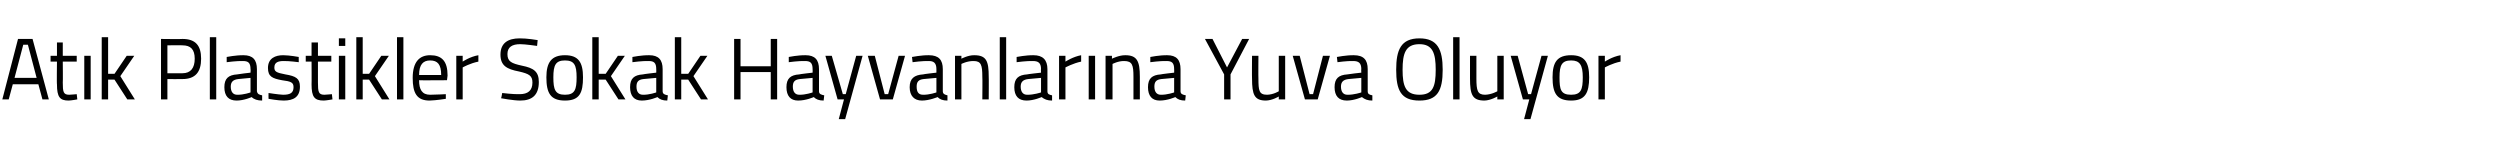 <?xml version="1.0" standalone="no"?><!DOCTYPE svg PUBLIC "-//W3C//DTD SVG 1.1//EN" "http://www.w3.org/Graphics/SVG/1.1/DTD/svg11.dtd"><svg xmlns="http://www.w3.org/2000/svg" version="1.1" width="430.1px" height="26.8px" viewBox="0 -2 430.1 26.8" style="top:-2px">  <desc>Atık Plastikler Sokak Hayvanlarına Yuva Oluyor</desc>  <defs/>  <g id="Polygon289784">    <path d="M 3.1 4.7 L 5.6 4.7 L 8.4 15.1 L 7.3 15.1 L 6.6 12.5 L 2.2 12.5 L 1.5 15.1 L 0.4 15.1 L 3.1 4.7 Z M 2.5 11.4 L 6.3 11.4 L 4.8 5.7 L 4 5.7 L 2.5 11.4 Z M 10.8 8.6 C 10.8 8.6 10.84 12.19 10.8 12.2 C 10.8 13.8 10.9 14.3 11.9 14.3 C 12.31 14.29 13.2 14.2 13.2 14.2 L 13.3 15.1 C 13.3 15.1 12.29 15.29 11.8 15.3 C 10.3 15.3 9.8 14.7 9.8 12.5 C 9.75 12.55 9.8 8.6 9.8 8.6 L 8.7 8.6 L 8.7 7.6 L 9.8 7.6 L 9.8 5.3 L 10.8 5.3 L 10.8 7.6 L 13.2 7.6 L 13.2 8.6 L 10.8 8.6 Z M 14.5 7.6 L 15.6 7.6 L 15.6 15.1 L 14.5 15.1 L 14.5 7.6 Z M 17.5 15.1 L 17.5 4.4 L 18.6 4.4 L 18.6 10.7 L 19.7 10.7 L 21.8 7.6 L 23.1 7.6 L 20.7 11.1 L 23.2 15.1 L 21.9 15.1 L 19.7 11.7 L 18.6 11.7 L 18.6 15.1 L 17.5 15.1 Z M 28.8 11.6 L 28.8 15.1 L 27.7 15.1 L 27.7 4.7 C 27.7 4.7 31.37 4.75 31.4 4.7 C 33.6 4.7 34.6 5.8 34.6 8.1 C 34.6 10.4 33.6 11.6 31.4 11.6 C 31.37 11.63 28.8 11.6 28.8 11.6 Z M 31.4 10.6 C 32.8 10.6 33.5 9.7 33.5 8.1 C 33.5 6.5 32.8 5.8 31.4 5.8 C 31.36 5.76 28.8 5.8 28.8 5.8 L 28.8 10.6 C 28.8 10.6 31.36 10.61 31.4 10.6 Z M 36.1 4.4 L 37.2 4.4 L 37.2 15.1 L 36.1 15.1 L 36.1 4.4 Z M 44.2 13.7 C 44.3 14.2 44.6 14.3 45.1 14.4 C 45.1 14.4 45.1 15.3 45.1 15.3 C 44.3 15.3 43.7 15.1 43.3 14.7 C 43.3 14.7 42 15.3 40.7 15.3 C 39.3 15.3 38.6 14.5 38.6 13 C 38.6 11.5 39.3 10.9 40.8 10.8 C 40.84 10.76 43.1 10.5 43.1 10.5 C 43.1 10.5 43.14 9.89 43.1 9.9 C 43.1 8.8 42.7 8.5 41.8 8.5 C 40.79 8.46 39 8.7 39 8.7 L 39 7.8 C 39 7.8 40.61 7.48 41.9 7.5 C 43.5 7.5 44.2 8.3 44.2 9.9 C 44.2 9.9 44.2 13.7 44.2 13.7 Z M 41 11.6 C 40.1 11.7 39.7 12.1 39.7 12.9 C 39.7 13.8 40.1 14.3 40.8 14.3 C 41.92 14.33 43.1 13.9 43.1 13.9 L 43.1 11.4 C 43.1 11.4 40.97 11.6 41 11.6 Z M 51.4 8.7 C 51.4 8.7 49.72 8.48 48.8 8.5 C 47.9 8.5 47.2 8.7 47.2 9.6 C 47.2 10.3 47.5 10.5 49.1 10.8 C 50.9 11.1 51.6 11.5 51.6 12.9 C 51.6 14.7 50.5 15.3 48.8 15.3 C 47.8 15.3 46.2 15 46.2 15 C 46.18 14.99 46.2 14 46.2 14 C 46.2 14 47.91 14.27 48.7 14.3 C 49.9 14.3 50.5 14 50.5 13 C 50.5 12.2 50.1 12 48.5 11.8 C 46.9 11.5 46.1 11.2 46.1 9.7 C 46.1 8 47.4 7.5 48.7 7.5 C 49.8 7.5 51.4 7.8 51.4 7.8 C 51.38 7.76 51.4 8.7 51.4 8.7 Z M 54.7 8.6 C 54.7 8.6 54.71 12.19 54.7 12.2 C 54.7 13.8 54.8 14.3 55.8 14.3 C 56.18 14.29 57.1 14.2 57.1 14.2 L 57.2 15.1 C 57.2 15.1 56.17 15.29 55.7 15.3 C 54.1 15.3 53.6 14.7 53.6 12.5 C 53.63 12.55 53.6 8.6 53.6 8.6 L 52.6 8.6 L 52.6 7.6 L 53.6 7.6 L 53.6 5.3 L 54.7 5.3 L 54.7 7.6 L 57 7.6 L 57 8.6 L 54.7 8.6 Z M 58.3 7.6 L 59.4 7.6 L 59.4 15.1 L 58.3 15.1 L 58.3 7.6 Z M 58.3 4.6 L 59.4 4.6 L 59.4 5.9 L 58.3 5.9 L 58.3 4.6 Z M 61.3 15.1 L 61.3 4.4 L 62.4 4.4 L 62.4 10.7 L 63.5 10.7 L 65.6 7.6 L 66.9 7.6 L 64.5 11.1 L 67 15.1 L 65.7 15.1 L 63.5 11.7 L 62.4 11.7 L 62.4 15.1 L 61.3 15.1 Z M 68.3 4.4 L 69.4 4.4 L 69.4 15.1 L 68.3 15.1 L 68.3 4.4 Z M 76.7 14.2 L 76.7 15 C 76.7 15 75.07 15.27 73.9 15.3 C 71.7 15.3 71 14 71 11.4 C 71 8.6 72.2 7.5 74 7.5 C 76 7.5 77 8.5 77 11 C 77 10.99 76.9 11.8 76.9 11.8 C 76.9 11.8 72.09 11.84 72.1 11.8 C 72.1 13.4 72.6 14.3 74 14.3 C 75.12 14.29 76.7 14.2 76.7 14.2 Z M 75.9 10.9 C 75.9 9.1 75.3 8.4 74 8.4 C 72.8 8.4 72.1 9.1 72.1 10.9 C 72.1 10.9 75.9 10.9 75.9 10.9 Z M 78.5 7.6 L 79.6 7.6 L 79.6 8.6 C 79.6 8.6 80.84 7.75 82.3 7.5 C 82.3 7.5 82.3 8.6 82.3 8.6 C 80.87 8.88 79.6 9.6 79.6 9.6 L 79.6 15.1 L 78.5 15.1 L 78.5 7.6 Z M 92.4 5.9 C 92.4 5.9 90.35 5.6 89.5 5.6 C 88.1 5.6 87.3 6.1 87.3 7.3 C 87.3 8.6 88 8.9 89.8 9.3 C 91.8 9.7 92.7 10.3 92.7 12.1 C 92.7 14.4 91.5 15.3 89.5 15.3 C 88.3 15.3 86.2 14.9 86.2 14.9 C 86.24 14.93 86.4 14 86.4 14 C 86.4 14 88.35 14.24 89.4 14.2 C 90.8 14.2 91.6 13.6 91.6 12.2 C 91.6 11 91 10.7 89.3 10.3 C 87.2 9.9 86.1 9.3 86.1 7.4 C 86.1 5.4 87.4 4.6 89.4 4.6 C 90.63 4.58 92.5 4.9 92.5 4.9 L 92.4 5.9 Z M 100.3 11.3 C 100.3 14 99.7 15.3 97.2 15.3 C 94.7 15.3 94 14 94 11.3 C 94 8.7 94.9 7.5 97.2 7.5 C 99.5 7.5 100.3 8.7 100.3 11.3 Z M 99.2 11.3 C 99.2 9.2 98.8 8.4 97.2 8.4 C 95.6 8.4 95.2 9.2 95.2 11.3 C 95.2 13.4 95.5 14.3 97.2 14.3 C 98.9 14.3 99.2 13.4 99.2 11.3 Z M 101.9 15.1 L 101.9 4.4 L 103 4.4 L 103 10.7 L 104.2 10.7 L 106.3 7.6 L 107.5 7.6 L 105.1 11.1 L 107.6 15.1 L 106.4 15.1 L 104.2 11.7 L 103 11.7 L 103 15.1 L 101.9 15.1 Z M 114 13.7 C 114 14.2 114.4 14.3 114.9 14.4 C 114.9 14.4 114.8 15.3 114.8 15.3 C 114 15.3 113.5 15.1 113.1 14.7 C 113.1 14.7 111.8 15.3 110.4 15.3 C 109.1 15.3 108.4 14.5 108.4 13 C 108.4 11.5 109.1 10.9 110.6 10.8 C 110.61 10.76 112.9 10.5 112.9 10.5 C 112.9 10.5 112.92 9.89 112.9 9.9 C 112.9 8.8 112.5 8.5 111.6 8.5 C 110.56 8.46 108.8 8.7 108.8 8.7 L 108.8 7.8 C 108.8 7.8 110.39 7.48 111.7 7.5 C 113.3 7.5 114 8.3 114 9.9 C 114 9.9 114 13.7 114 13.7 Z M 110.7 11.6 C 109.8 11.7 109.5 12.1 109.5 12.9 C 109.5 13.8 109.9 14.3 110.6 14.3 C 111.7 14.33 112.9 13.9 112.9 13.9 L 112.9 11.4 C 112.9 11.4 110.74 11.6 110.7 11.6 Z M 116.1 15.1 L 116.1 4.4 L 117.2 4.4 L 117.2 10.7 L 118.4 10.7 L 120.5 7.6 L 121.7 7.6 L 119.3 11.1 L 121.8 15.1 L 120.6 15.1 L 118.4 11.7 L 117.2 11.7 L 117.2 15.1 L 116.1 15.1 Z M 132.6 10.4 L 127.4 10.4 L 127.4 15.1 L 126.3 15.1 L 126.3 4.7 L 127.4 4.7 L 127.4 9.4 L 132.6 9.4 L 132.6 4.7 L 133.7 4.7 L 133.7 15.1 L 132.6 15.1 L 132.6 10.4 Z M 140.9 13.7 C 140.9 14.2 141.3 14.3 141.8 14.4 C 141.8 14.4 141.7 15.3 141.7 15.3 C 140.9 15.3 140.4 15.1 140 14.7 C 140 14.7 138.7 15.3 137.3 15.3 C 136 15.3 135.3 14.5 135.3 13 C 135.3 11.5 136 10.9 137.5 10.8 C 137.51 10.76 139.8 10.5 139.8 10.5 C 139.8 10.5 139.82 9.89 139.8 9.9 C 139.8 8.8 139.4 8.5 138.5 8.5 C 137.46 8.46 135.7 8.7 135.7 8.7 L 135.7 7.8 C 135.7 7.8 137.29 7.48 138.6 7.5 C 140.2 7.5 140.9 8.3 140.9 9.9 C 140.9 9.9 140.9 13.7 140.9 13.7 Z M 137.6 11.6 C 136.7 11.7 136.4 12.1 136.4 12.9 C 136.4 13.8 136.8 14.3 137.5 14.3 C 138.59 14.33 139.8 13.9 139.8 13.9 L 139.8 11.4 C 139.8 11.4 137.64 11.6 137.6 11.6 Z M 143.1 7.6 L 145 14.2 L 145.5 14.2 L 147.3 7.6 L 148.4 7.6 L 145.4 18.5 L 144.3 18.5 L 145.2 15.1 L 144.1 15.1 L 142 7.6 L 143.1 7.6 Z M 150.5 7.6 L 152.2 14.2 L 152.8 14.2 L 154.6 7.6 L 155.7 7.6 L 153.6 15.1 L 151.4 15.1 L 149.3 7.6 L 150.5 7.6 Z M 162.2 13.7 C 162.2 14.2 162.6 14.3 163 14.4 C 163 14.4 163 15.3 163 15.3 C 162.2 15.3 161.7 15.1 161.3 14.7 C 161.3 14.7 159.9 15.3 158.6 15.3 C 157.3 15.3 156.5 14.5 156.5 13 C 156.5 11.5 157.3 10.9 158.8 10.8 C 158.78 10.76 161.1 10.5 161.1 10.5 C 161.1 10.5 161.09 9.89 161.1 9.9 C 161.1 8.8 160.6 8.5 159.8 8.5 C 158.74 8.46 157 8.7 157 8.7 L 156.9 7.8 C 156.9 7.8 158.56 7.48 159.8 7.5 C 161.5 7.5 162.2 8.3 162.2 9.9 C 162.2 9.9 162.2 13.7 162.2 13.7 Z M 158.9 11.6 C 158 11.7 157.7 12.1 157.7 12.9 C 157.7 13.8 158 14.3 158.8 14.3 C 159.87 14.33 161.1 13.9 161.1 13.9 L 161.1 11.4 C 161.1 11.4 158.91 11.6 158.9 11.6 Z M 164.3 15.1 L 164.3 7.6 L 165.4 7.6 L 165.4 8.1 C 165.4 8.1 166.56 7.48 167.6 7.5 C 169.7 7.5 170.1 8.5 170.1 11.2 C 170.13 11.16 170.1 15.1 170.1 15.1 L 169 15.1 C 169 15.1 169.04 11.19 169 11.2 C 169 9.2 168.8 8.5 167.5 8.5 C 166.39 8.48 165.4 9 165.4 9 L 165.4 15.1 L 164.3 15.1 Z M 172 4.4 L 173.1 4.4 L 173.1 15.1 L 172 15.1 L 172 4.4 Z M 180.2 13.7 C 180.2 14.2 180.5 14.3 181 14.4 C 181 14.4 181 15.3 181 15.3 C 180.2 15.3 179.7 15.1 179.2 14.7 C 179.2 14.7 177.9 15.3 176.6 15.3 C 175.2 15.3 174.5 14.5 174.5 13 C 174.5 11.5 175.2 10.9 176.7 10.8 C 176.74 10.76 179.1 10.5 179.1 10.5 C 179.1 10.5 179.05 9.89 179.1 9.9 C 179.1 8.8 178.6 8.5 177.7 8.5 C 176.7 8.46 174.9 8.7 174.9 8.7 L 174.9 7.8 C 174.9 7.8 176.52 7.48 177.8 7.5 C 179.4 7.5 180.2 8.3 180.2 9.9 C 180.2 9.9 180.2 13.7 180.2 13.7 Z M 176.9 11.6 C 176 11.7 175.6 12.1 175.6 12.9 C 175.6 13.8 176 14.3 176.7 14.3 C 177.83 14.33 179.1 13.9 179.1 13.9 L 179.1 11.4 C 179.1 11.4 176.87 11.6 176.9 11.6 Z M 182.2 7.6 L 183.3 7.6 L 183.3 8.6 C 183.3 8.6 184.6 7.75 186 7.5 C 186 7.5 186 8.6 186 8.6 C 184.63 8.88 183.3 9.6 183.3 9.6 L 183.3 15.1 L 182.2 15.1 L 182.2 7.6 Z M 187.3 7.6 L 188.4 7.6 L 188.4 15.1 L 187.3 15.1 L 187.3 7.6 Z M 190.2 15.1 L 190.2 7.6 L 191.3 7.6 L 191.3 8.1 C 191.3 8.1 192.53 7.48 193.6 7.5 C 195.6 7.5 196.1 8.5 196.1 11.2 C 196.1 11.16 196.1 15.1 196.1 15.1 L 195 15.1 C 195 15.1 195.01 11.19 195 11.2 C 195 9.2 194.8 8.5 193.4 8.5 C 192.37 8.48 191.4 9 191.4 9 L 191.4 15.1 L 190.2 15.1 Z M 203.1 13.7 C 203.1 14.2 203.5 14.3 204 14.4 C 204 14.4 203.9 15.3 203.9 15.3 C 203.1 15.3 202.6 15.1 202.2 14.7 C 202.2 14.7 200.9 15.3 199.5 15.3 C 198.2 15.3 197.5 14.5 197.5 13 C 197.5 11.5 198.2 10.9 199.7 10.8 C 199.71 10.76 202 10.5 202 10.5 C 202 10.5 202.02 9.89 202 9.9 C 202 8.8 201.6 8.5 200.7 8.5 C 199.66 8.46 197.9 8.7 197.9 8.7 L 197.9 7.8 C 197.9 7.8 199.49 7.48 200.8 7.5 C 202.4 7.5 203.1 8.3 203.1 9.9 C 203.1 9.9 203.1 13.7 203.1 13.7 Z M 199.8 11.6 C 198.9 11.7 198.6 12.1 198.6 12.9 C 198.6 13.8 199 14.3 199.7 14.3 C 200.79 14.33 202 13.9 202 13.9 L 202 11.4 C 202 11.4 199.84 11.6 199.8 11.6 Z M 211.7 15.1 L 210.6 15.1 L 210.6 10.8 L 207.3 4.7 L 208.6 4.7 L 211.1 9.6 L 213.7 4.7 L 214.9 4.7 L 211.7 10.8 L 211.7 15.1 Z M 221.1 7.6 L 221.1 15.1 L 220 15.1 L 220 14.6 C 220 14.6 218.92 15.27 217.8 15.3 C 215.8 15.3 215.4 14.3 215.4 11.5 C 215.37 11.54 215.4 7.6 215.4 7.6 L 216.5 7.6 C 216.5 7.6 216.47 11.53 216.5 11.5 C 216.5 13.6 216.6 14.3 218 14.3 C 219.1 14.27 220 13.7 220 13.7 L 220 7.6 L 221.1 7.6 Z M 223.6 7.6 L 225.3 14.2 L 225.9 14.2 L 227.6 7.6 L 228.8 7.6 L 226.7 15.1 L 224.5 15.1 L 222.4 7.6 L 223.6 7.6 Z M 235.3 13.7 C 235.3 14.2 235.6 14.3 236.1 14.4 C 236.1 14.4 236.1 15.3 236.1 15.3 C 235.3 15.3 234.8 15.1 234.3 14.7 C 234.3 14.7 233 15.3 231.7 15.3 C 230.3 15.3 229.6 14.5 229.6 13 C 229.6 11.5 230.3 10.9 231.8 10.8 C 231.85 10.76 234.2 10.5 234.2 10.5 C 234.2 10.5 234.16 9.89 234.2 9.9 C 234.2 8.8 233.7 8.5 232.8 8.5 C 231.8 8.46 230.1 8.7 230.1 8.7 L 230 7.8 C 230 7.8 231.63 7.48 232.9 7.5 C 234.6 7.5 235.3 8.3 235.3 9.9 C 235.3 9.9 235.3 13.7 235.3 13.7 Z M 232 11.6 C 231.1 11.7 230.7 12.1 230.7 12.9 C 230.7 13.8 231.1 14.3 231.8 14.3 C 232.94 14.33 234.2 13.9 234.2 13.9 L 234.2 11.4 C 234.2 11.4 231.98 11.6 232 11.6 Z M 247 10 C 247 7.2 246.5 5.6 244.2 5.6 C 241.8 5.6 241.3 7.2 241.3 10 C 241.3 12.8 241.8 14.3 244.2 14.3 C 246.5 14.3 247 12.9 247 10 Z M 240.2 10 C 240.2 6.6 241 4.6 244.2 4.6 C 247.3 4.6 248.2 6.5 248.2 10 C 248.2 13.6 247.3 15.3 244.2 15.3 C 241 15.3 240.2 13.5 240.2 10 Z M 250 4.4 L 251.1 4.4 L 251.1 15.1 L 250 15.1 L 250 4.4 Z M 258.7 7.6 L 258.7 15.1 L 257.6 15.1 L 257.6 14.6 C 257.6 14.6 256.46 15.27 255.4 15.3 C 253.3 15.3 252.9 14.3 252.9 11.5 C 252.9 11.54 252.9 7.6 252.9 7.6 L 254 7.6 C 254 7.6 254 11.53 254 11.5 C 254 13.6 254.2 14.3 255.5 14.3 C 256.63 14.27 257.6 13.7 257.6 13.7 L 257.6 7.6 L 258.7 7.6 Z M 261.1 7.6 L 262.9 14.2 L 263.4 14.2 L 265.2 7.6 L 266.3 7.6 L 263.3 18.5 L 262.2 18.5 L 263.1 15.1 L 262 15.1 L 259.9 7.6 L 261.1 7.6 Z M 273.4 11.3 C 273.4 14 272.7 15.3 270.3 15.3 C 267.8 15.3 267.1 14 267.1 11.3 C 267.1 8.7 267.9 7.5 270.3 7.5 C 272.6 7.5 273.4 8.7 273.4 11.3 Z M 272.3 11.3 C 272.3 9.2 271.8 8.4 270.3 8.4 C 268.7 8.4 268.3 9.2 268.3 11.3 C 268.3 13.4 268.5 14.3 270.3 14.3 C 272 14.3 272.3 13.4 272.3 11.3 Z M 275 7.6 L 276.1 7.6 L 276.1 8.6 C 276.1 8.6 277.35 7.75 278.8 7.5 C 278.8 7.5 278.8 8.6 278.8 8.6 C 277.38 8.88 276.1 9.6 276.1 9.6 L 276.1 15.1 L 275 15.1 L 275 7.6 Z " stroke="none" fill="#000"/>  </g></svg>